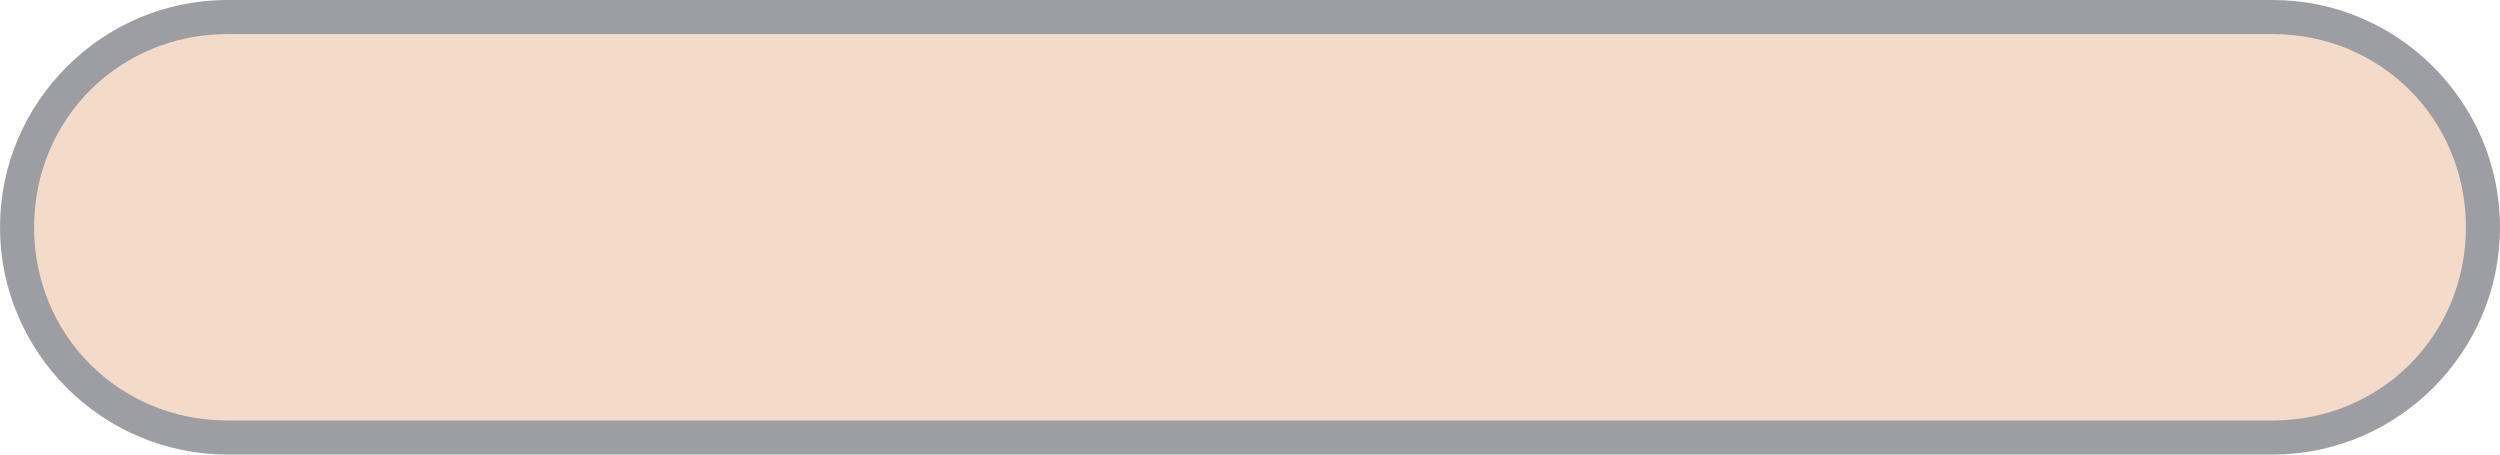 <?xml version="1.0" encoding="UTF-8"?>
<svg xmlns="http://www.w3.org/2000/svg" version="1.1" viewBox="0 0 44 8">
  <defs>
    <style>
      .cls-1 {
        fill: #f4dac9;
      }

      .cls-2 {
        fill: #9d9ea3;
      }
    </style>
  </defs>
  <!-- Generator: Adobe Illustrator 28.6.0, SVG Export Plug-In . SVG Version: 1.2.0 Build 709)  -->
  <g>
    <g id="Ebene_1">
      <g>
        <path class="cls-1" d="M4,7.7c-2,0-3.7-1.7-3.7-3.7S2,.3,4,.3h36c2,0,3.7,1.7,3.7,3.7s-1.7,3.7-3.7,3.7H4Z"/>
        <path class="cls-2" d="M40,.6c1.9,0,3.4,1.5,3.4,3.4s-1.5,3.4-3.4,3.4H4c-1.9,0-3.4-1.5-3.4-3.4S2.1.6,4,.6h36M40,0H4C1.8,0,0,1.8,0,4s1.8,4,4,4h36c2.2,0,4-1.8,4-4s-1.8-4-4-4h0Z"/>
      </g>
    </g>
  </g>
</svg>